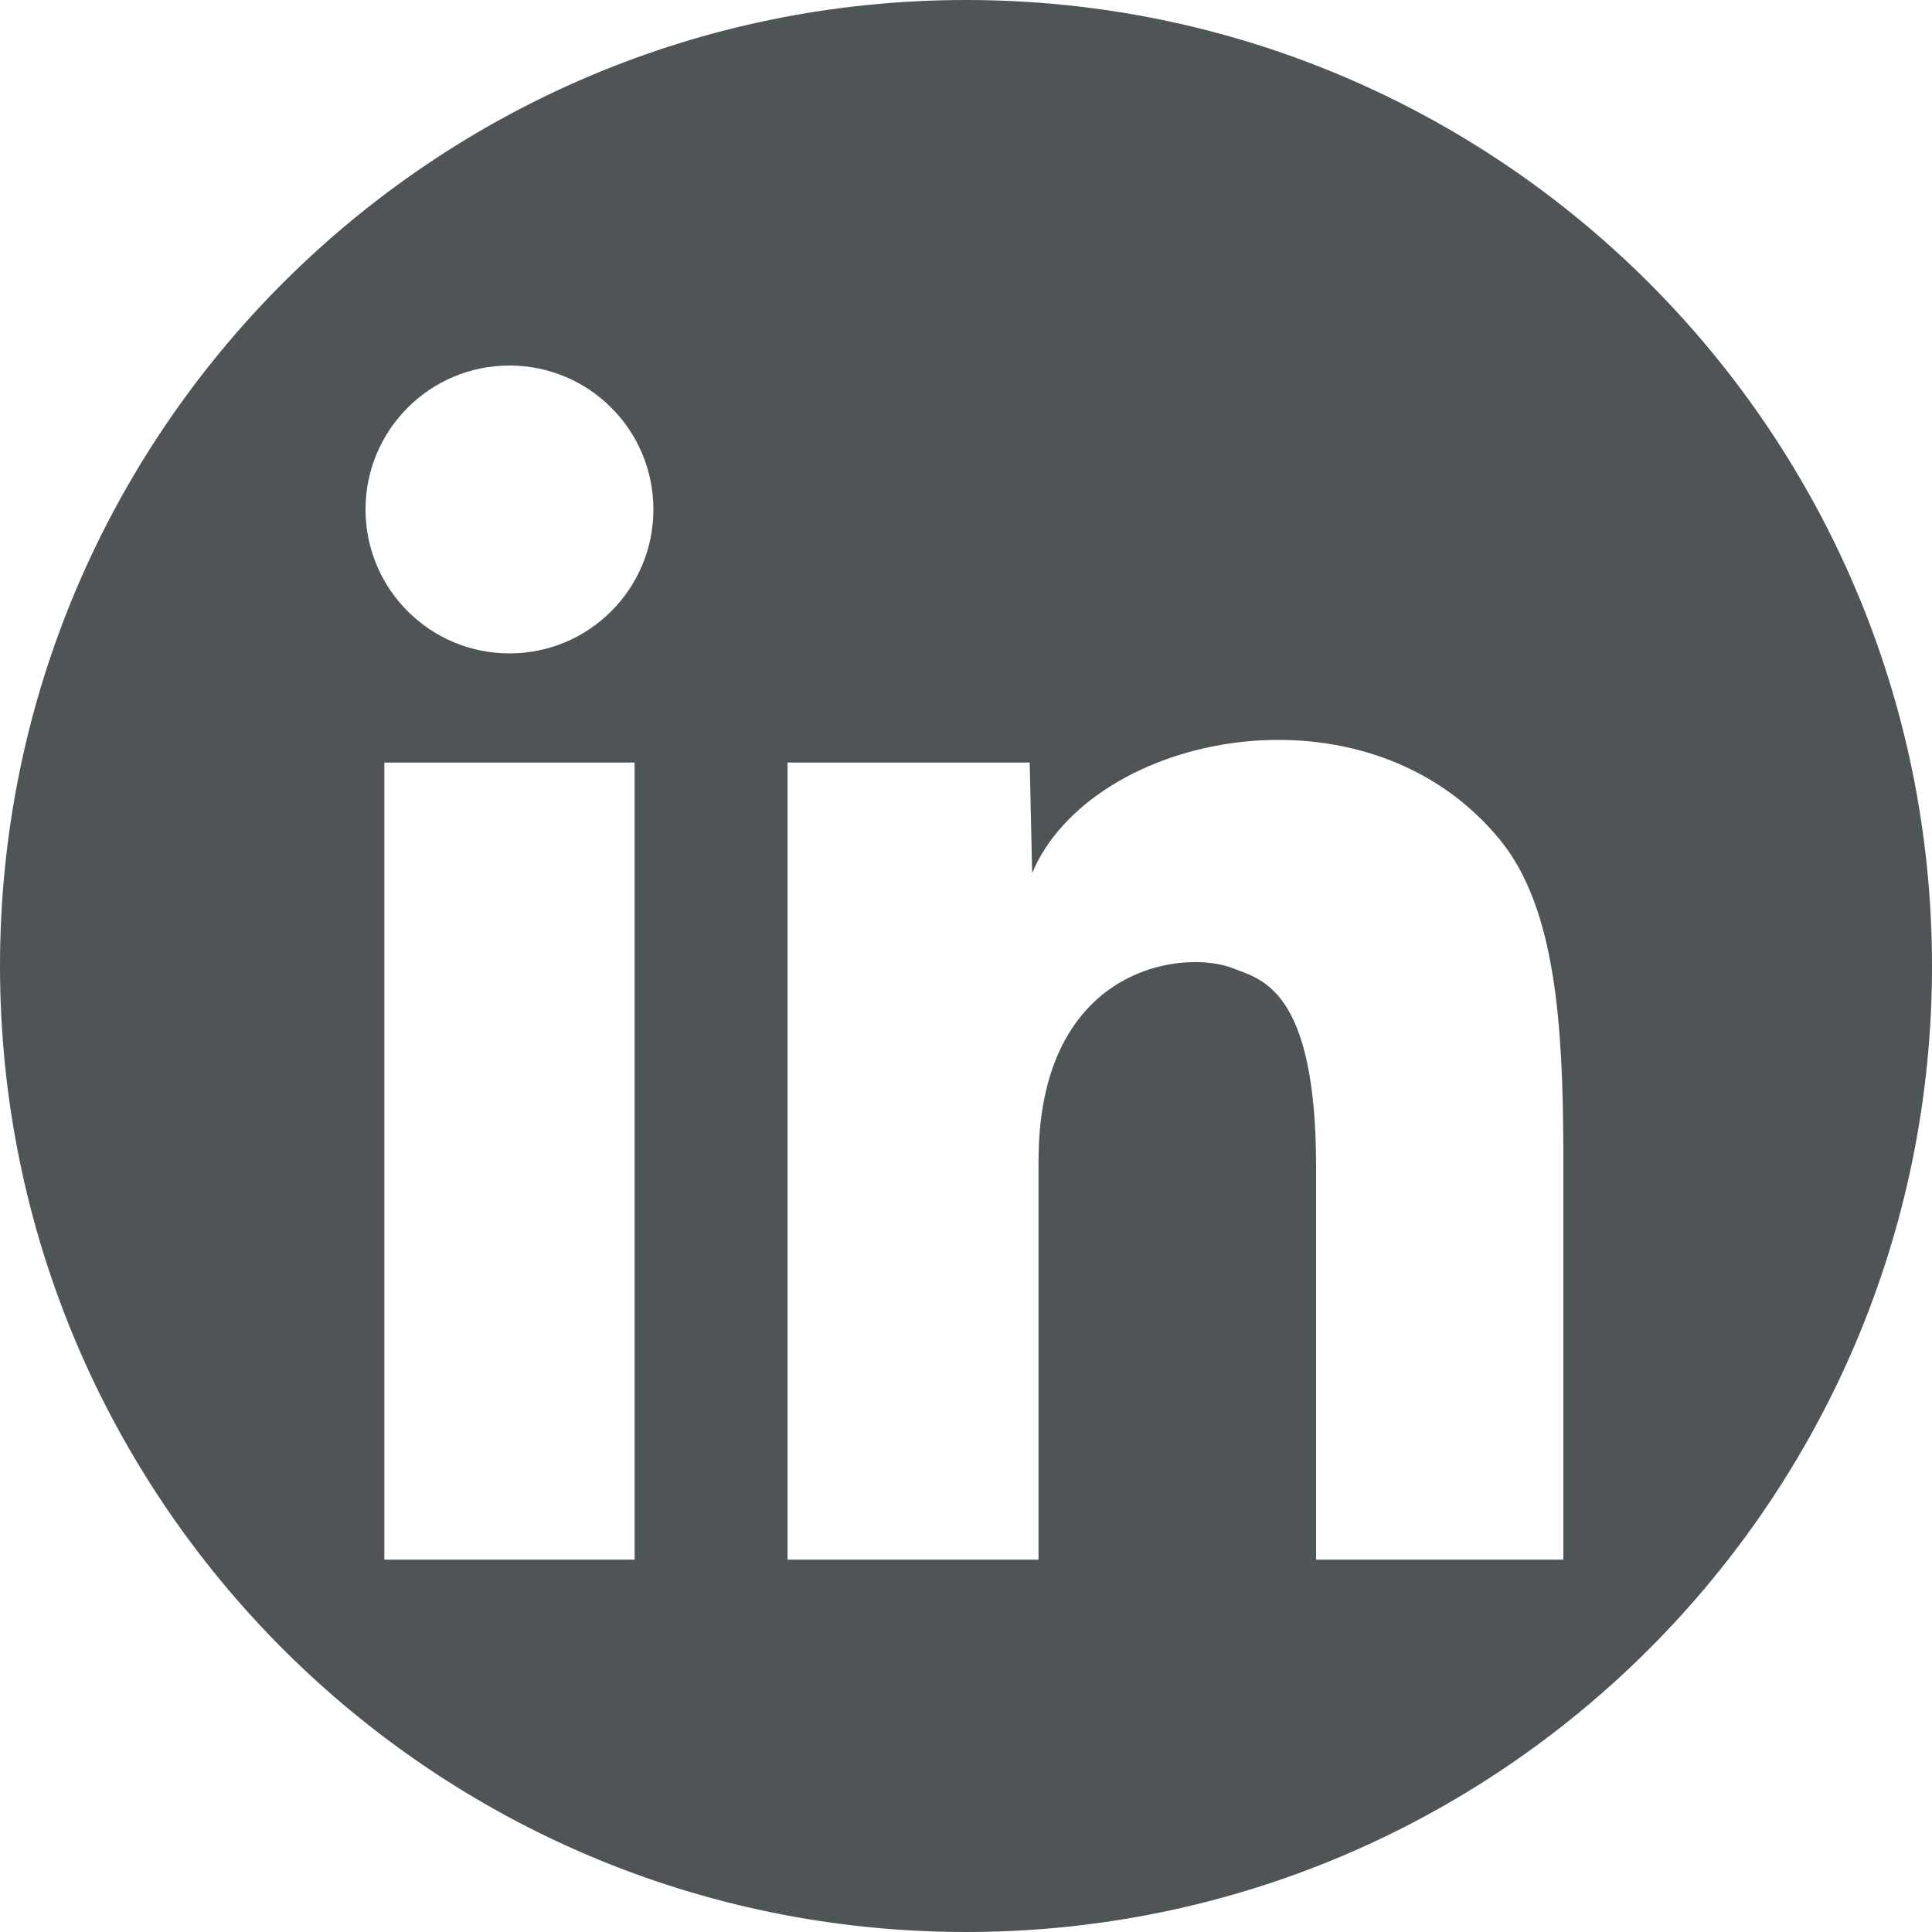 <?xml version="1.0" encoding="UTF-8"?>
<svg width="30px" height="30px" viewBox="0 0 30 30" version="1.1" xmlns="http://www.w3.org/2000/svg" xmlns:xlink="http://www.w3.org/1999/xlink">
    <!-- Generator: Sketch 61 (89581) - https://sketch.com -->
    <title>social/facebook copy</title>
    <desc>Created with Sketch.</desc>
    <g id="Tablet-partner" stroke="none" stroke-width="1" fill="none" fill-rule="evenodd">
        <g id="partner" transform="translate(-22, -232)" fill="#4F5556">
            <g id="social/linkedin" transform="translate(22, 232)">
                <path d="M15,0 C23.284,0 30,6.716 30,15 C30,23.284 23.284,30 15,30 C6.716,30 3.30402372e-13,23.284 3.30402372e-13,15 C3.30402372e-13,6.716 6.716,0 15,0 Z M23.303,13.055 C21.223,10.487 16.941,11.38 16.027,13.558 C16.021,13.28 15.989,11.841 15.989,11.841 L15.989,11.841 L12.229,11.841 L12.229,24.218 L16.126,24.218 L16.126,18.029 L16.131,17.789 C16.247,14.978 18.41,14.736 19.158,15.04 C19.566,15.205 20.436,15.339 20.436,18.111 L20.436,18.111 L20.436,24.218 L24.275,24.218 L24.275,18.111 L24.275,17.799 C24.266,15.925 24.158,14.111 23.303,13.055 Z M9.854,11.841 L5.968,11.841 L5.968,24.218 L9.854,24.218 L9.854,11.841 Z M7.911,5.676 C6.676,5.676 5.676,6.676 5.676,7.911 C5.676,9.145 6.676,10.146 7.911,10.146 C9.146,10.146 10.146,9.145 10.146,7.911 C10.146,6.676 9.146,5.676 7.911,5.676 Z" id="linkedin"></path>
            </g>
        </g>
    </g>
</svg>